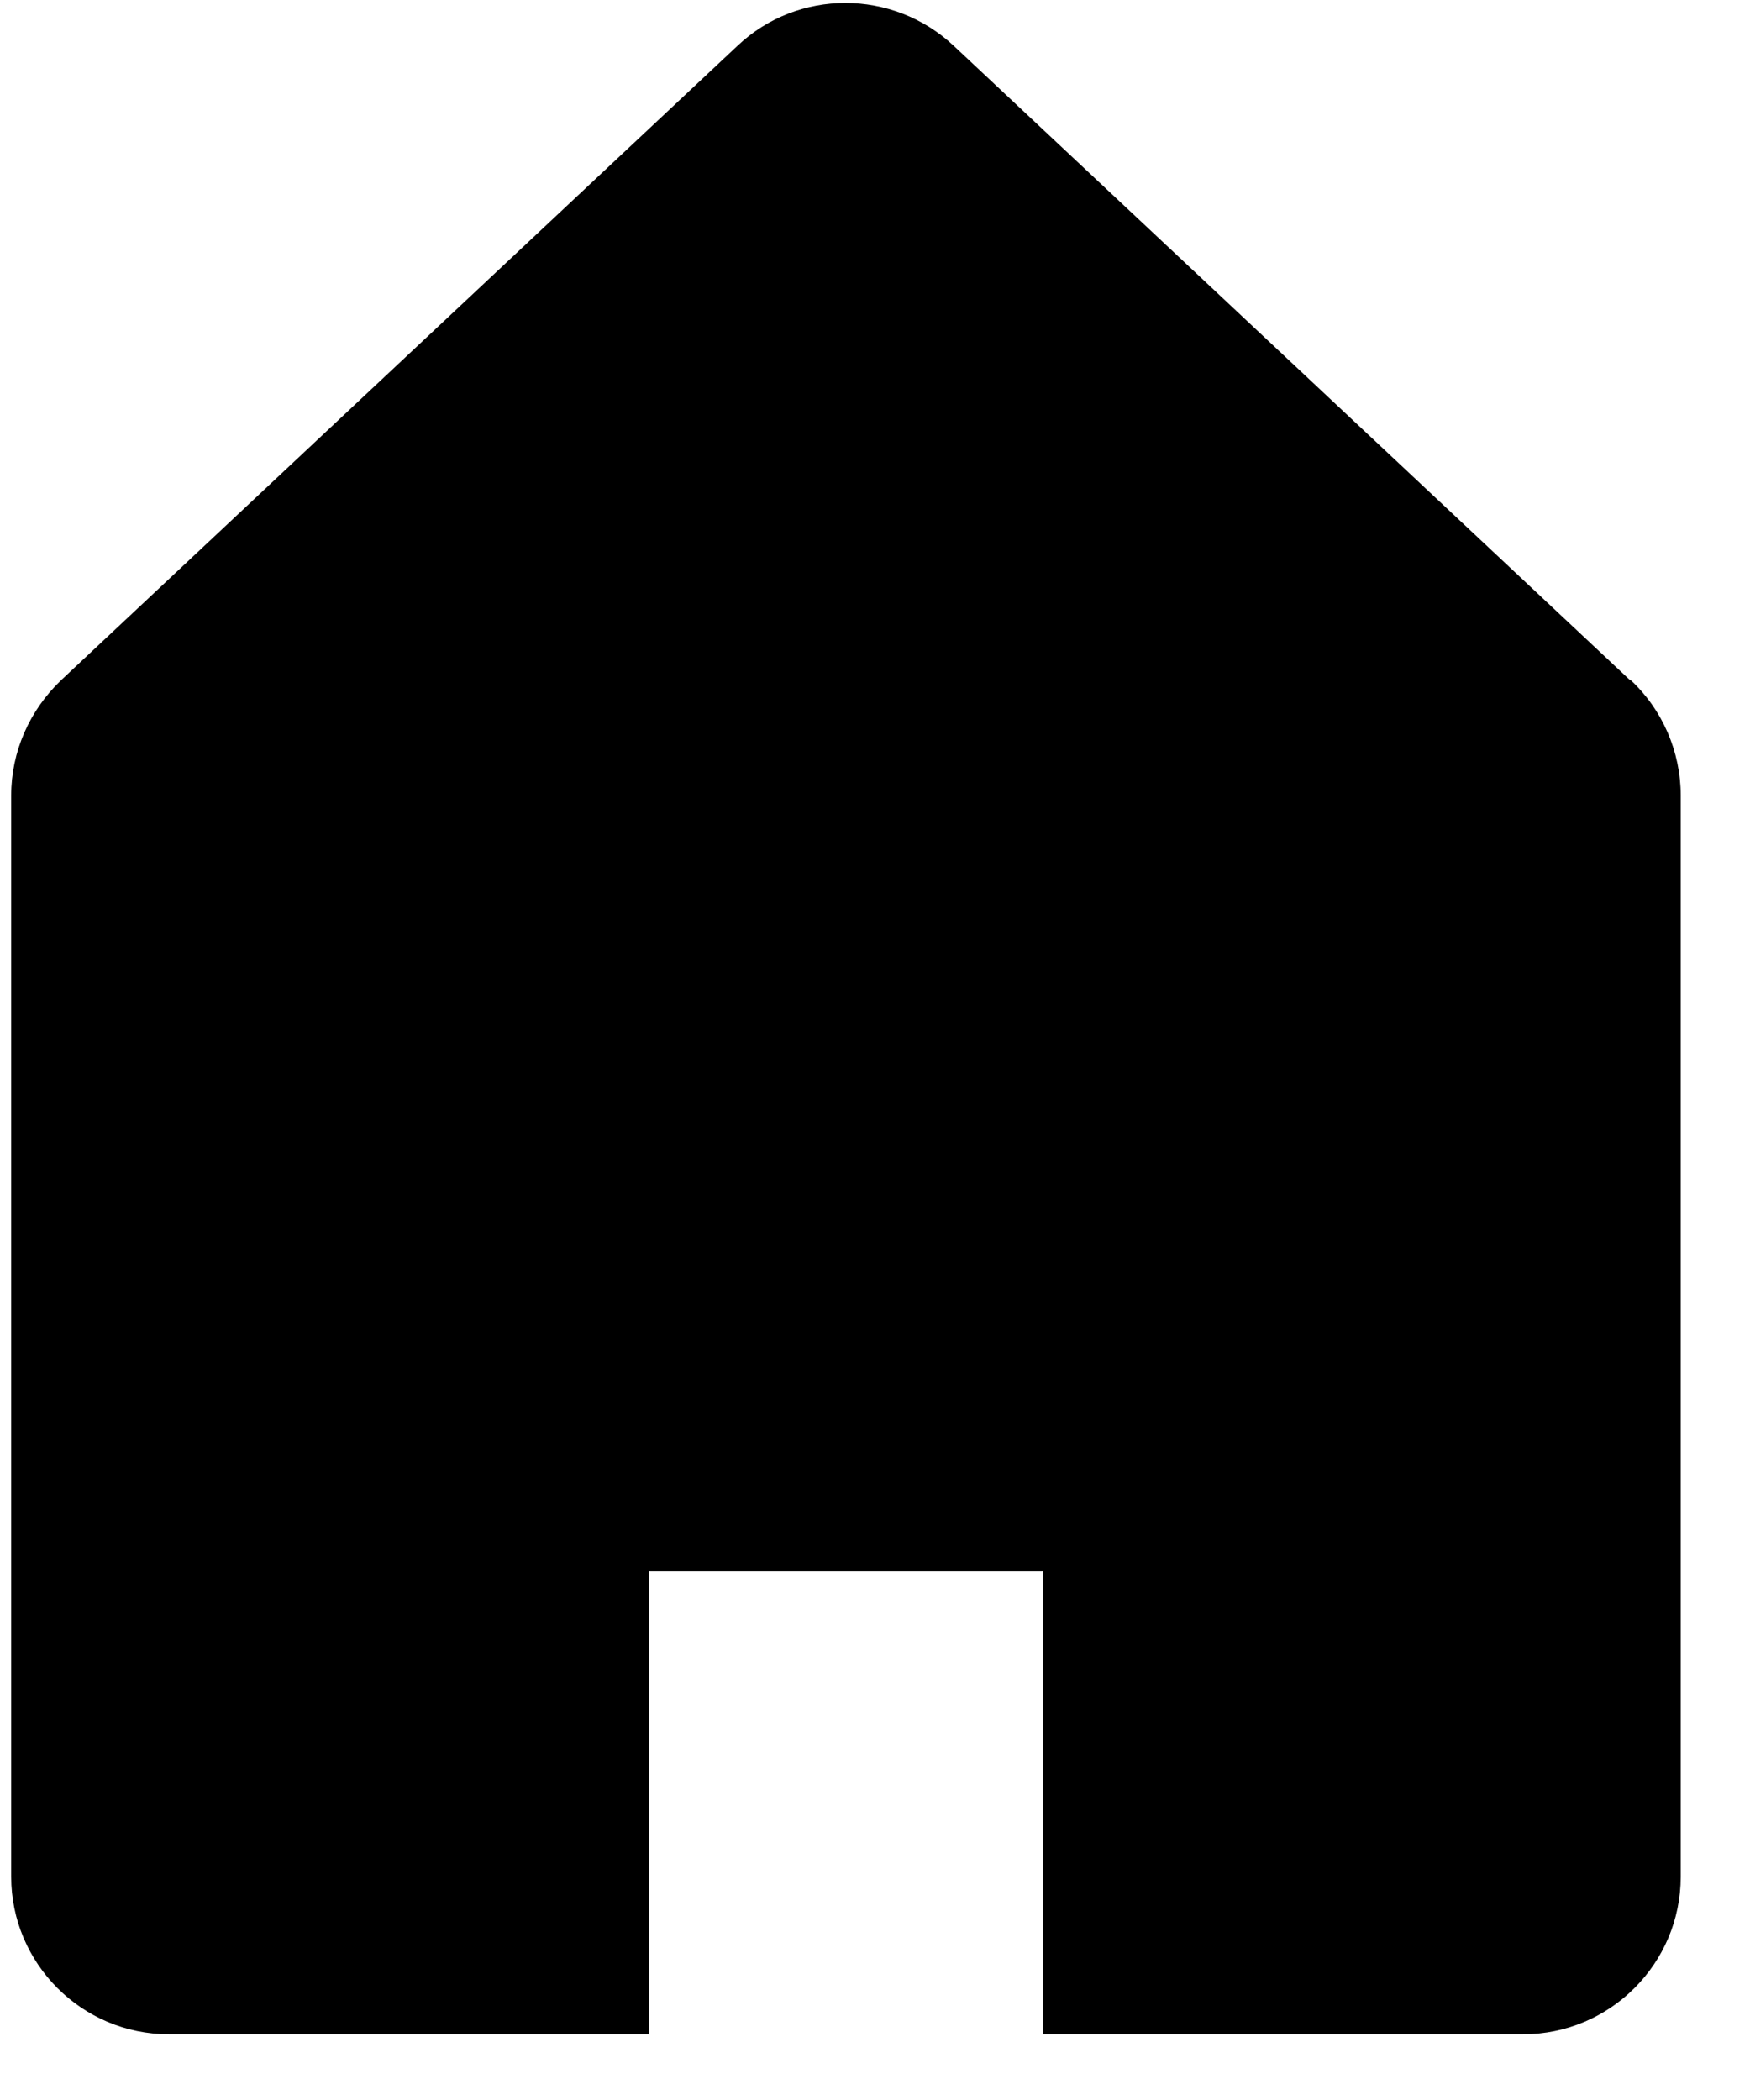 <svg width="25" height="30" viewBox="0 0 25 30" fill="none" xmlns="http://www.w3.org/2000/svg">
<path d="M23.29 9.72L13.62 0.65C12.75 -0.16 11.4 -0.16 10.54 0.65L0.87 9.72C0.42 10.15 0.16 10.741 0.16 11.361V26.811C0.16 28.05 1.17 29.061 2.41 29.061H9.27V22.441H14.9V29.061H21.76C23 29.061 24.01 28.05 24.01 26.811V11.361C24.01 10.741 23.75 10.14 23.3 9.72H23.29Z" fill="black"/>
</svg>
